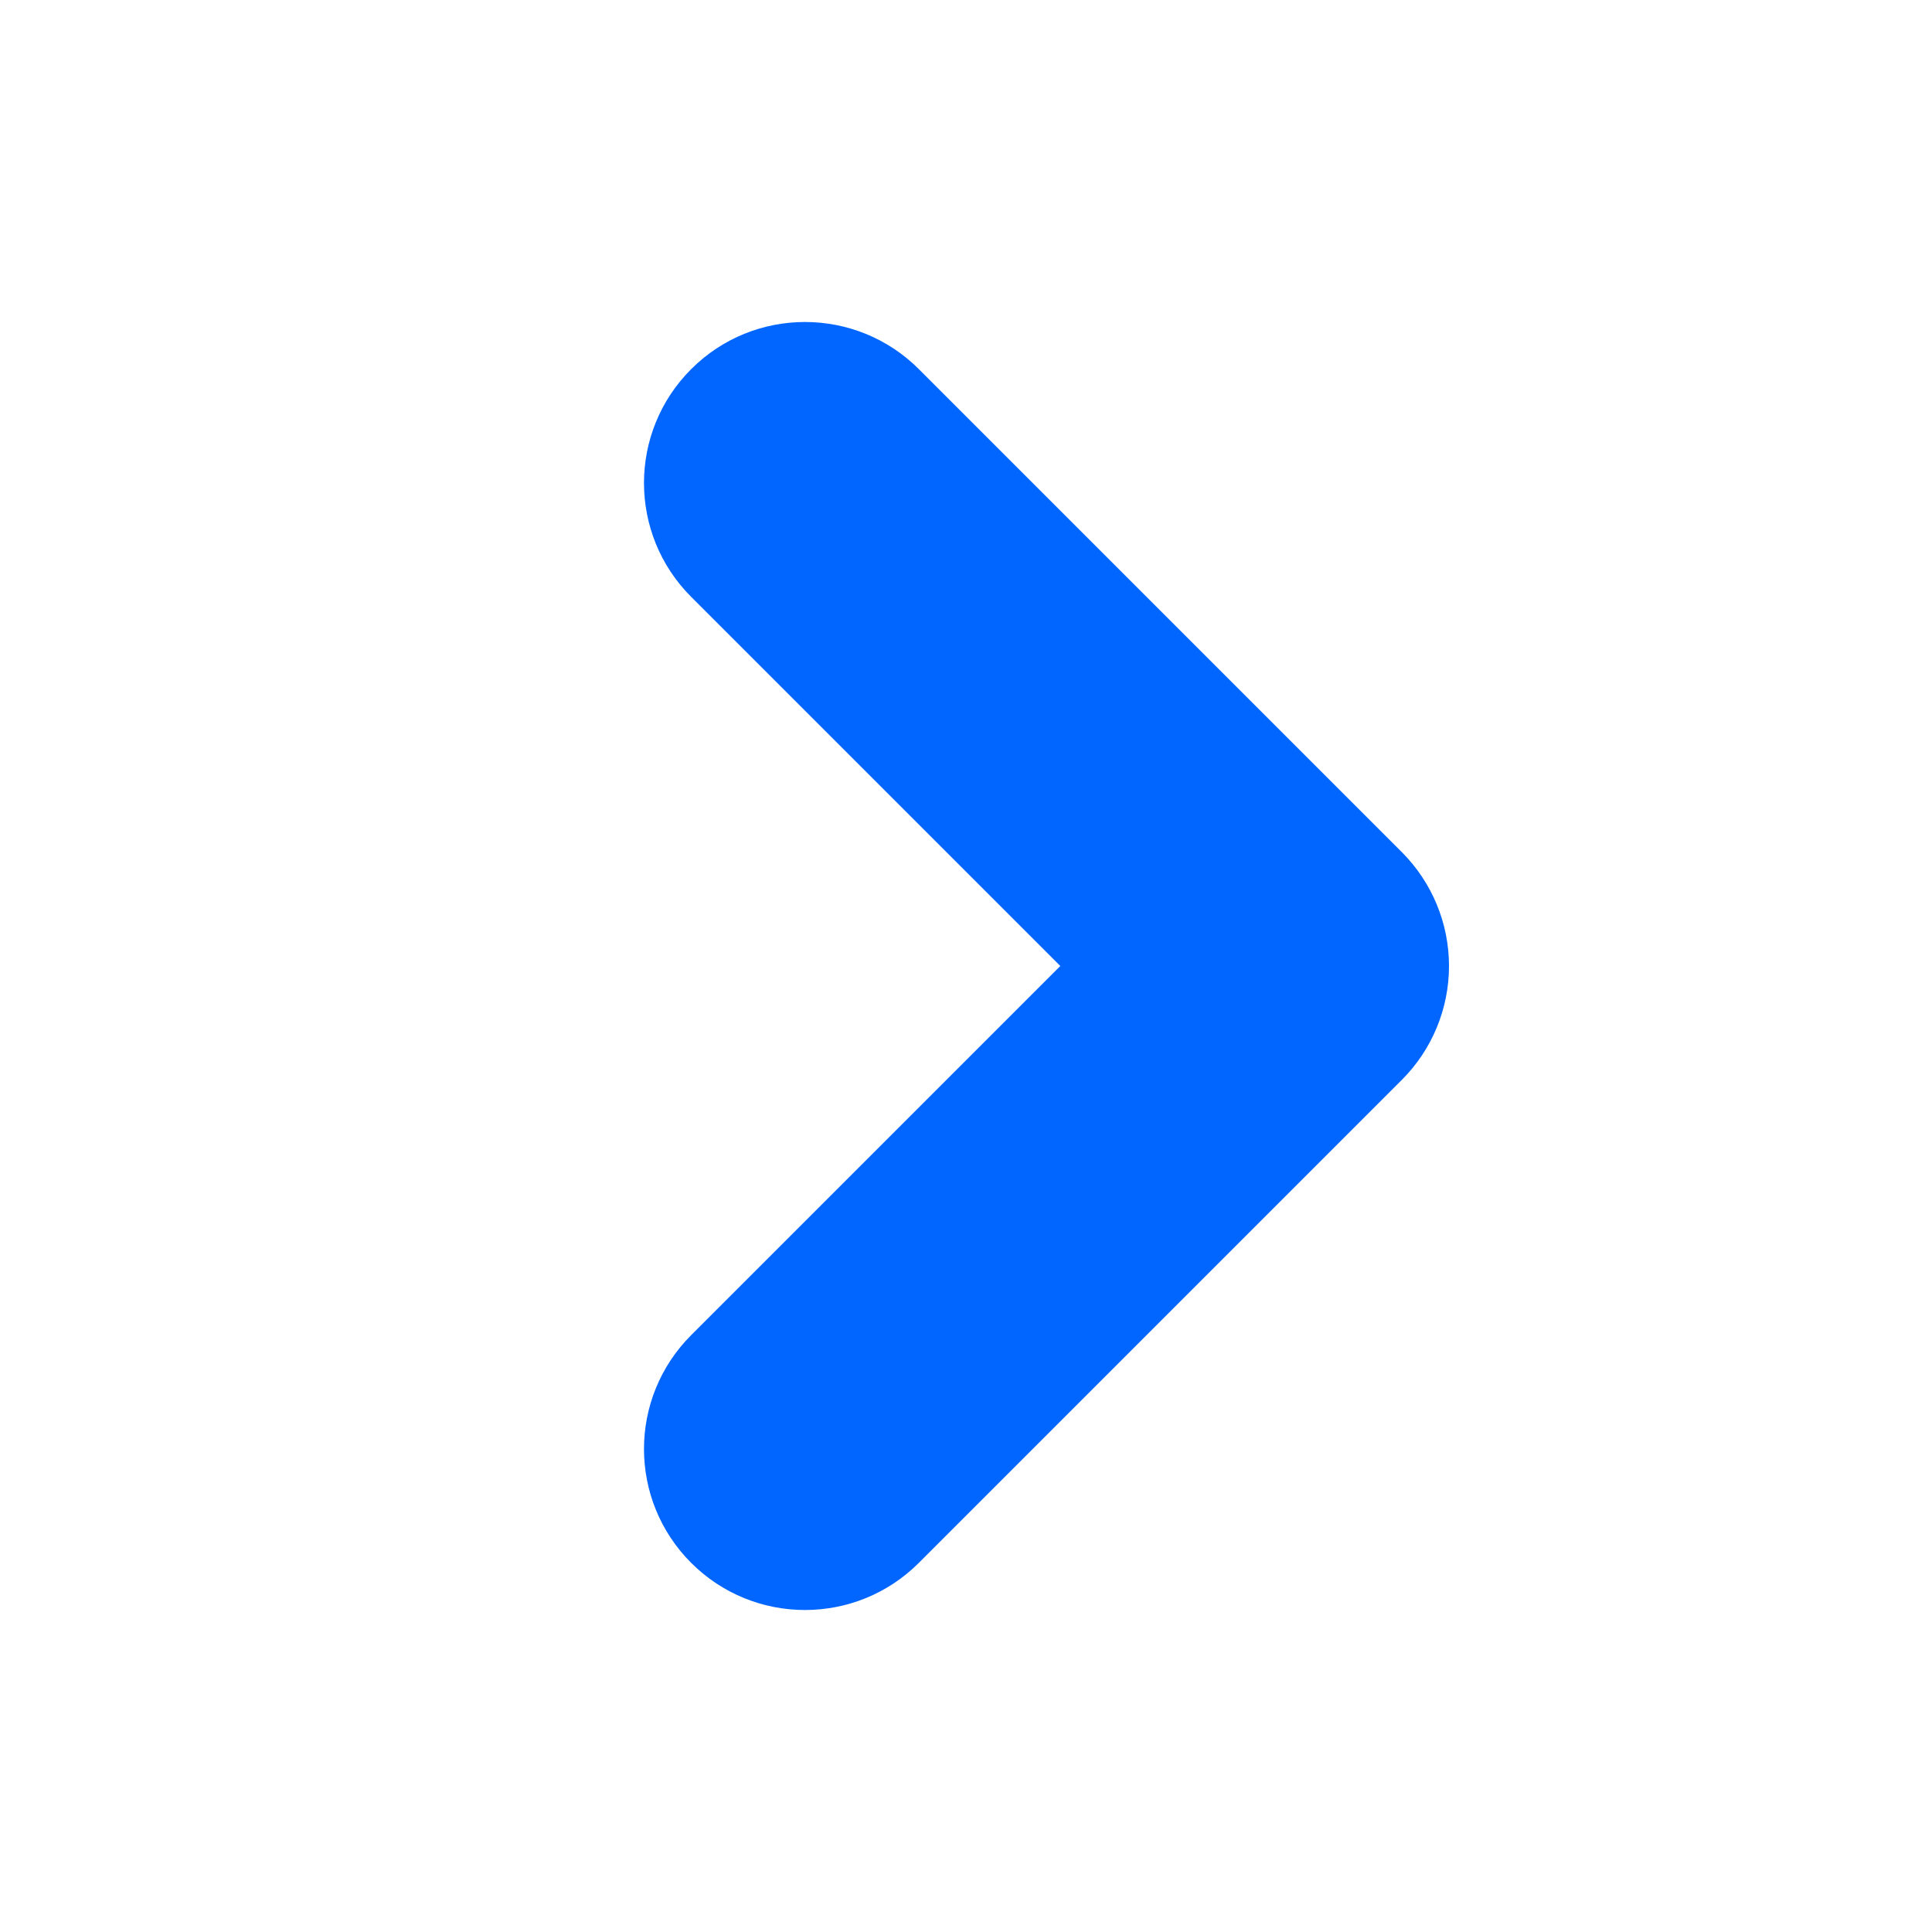 <svg width="32" height="32" viewBox="0 0 32 32" fill="none" xmlns="http://www.w3.org/2000/svg">
<path fill-rule="evenodd" clip-rule="evenodd" d="M11.448 25.886C10.406 24.844 10.406 23.156 11.448 22.114L17.562 16L11.448 9.886C10.406 8.844 10.406 7.156 11.448 6.114C12.489 5.073 14.177 5.073 15.219 6.114L23.219 14.114C23.719 14.615 24 15.293 24 16C24 16.707 23.719 17.386 23.219 17.886L15.219 25.886C14.177 26.927 12.489 26.927 11.448 25.886Z" fill="#0066FF"/>
</svg>

